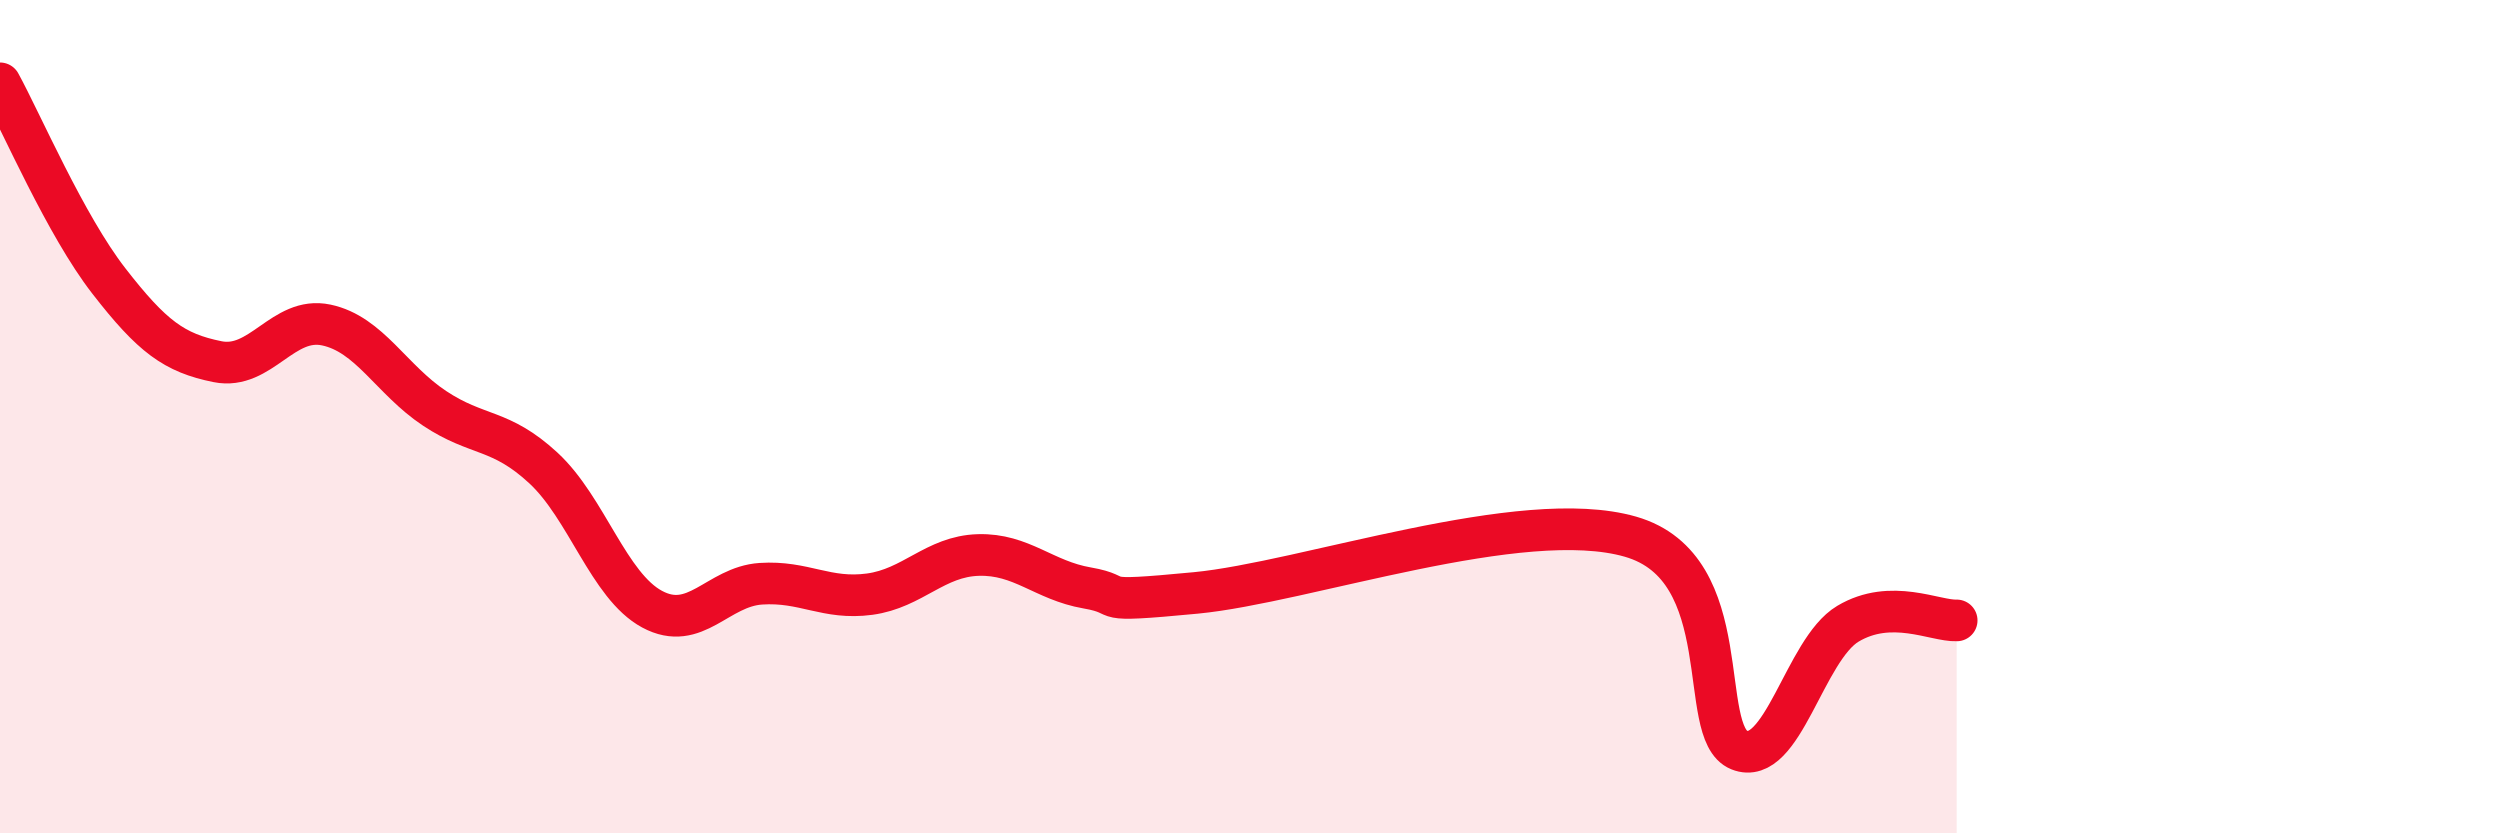 
    <svg width="60" height="20" viewBox="0 0 60 20" xmlns="http://www.w3.org/2000/svg">
      <path
        d="M 0,2 C 0.52,2.95 1.57,5.4 2.61,6.74 C 3.65,8.08 4.18,8.47 5.22,8.68 C 6.26,8.89 6.79,7.58 7.83,7.8 C 8.87,8.02 9.39,9.11 10.43,9.8 C 11.47,10.49 12,10.27 13.04,11.23 C 14.08,12.19 14.61,14.06 15.65,14.62 C 16.69,15.18 17.22,14.08 18.26,14.01 C 19.3,13.94 19.83,14.4 20.87,14.26 C 21.91,14.12 22.44,13.35 23.48,13.32 C 24.52,13.29 25.05,13.93 26.09,14.11 C 27.13,14.29 26.09,14.48 28.7,14.23 C 31.31,13.98 36.52,12.13 39.13,12.88 C 41.74,13.63 40.7,17.58 41.74,18 C 42.78,18.42 43.31,15.59 44.35,14.97 C 45.39,14.35 46.44,14.91 46.96,14.89L46.96 20L0 20Z"
        fill="#EB0A25"
        opacity="0.1"
        stroke-linecap="round"
        stroke-linejoin="round"
      />
      <path
        d="M 0,2 C 0.52,2.95 1.57,5.4 2.61,6.74 C 3.65,8.08 4.18,8.47 5.22,8.68 C 6.26,8.89 6.79,7.58 7.83,7.8 C 8.87,8.02 9.39,9.11 10.43,9.8 C 11.47,10.49 12,10.27 13.04,11.23 C 14.08,12.19 14.61,14.06 15.65,14.62 C 16.69,15.18 17.22,14.08 18.26,14.01 C 19.3,13.94 19.83,14.4 20.87,14.26 C 21.91,14.12 22.44,13.35 23.48,13.32 C 24.52,13.29 25.05,13.93 26.09,14.11 C 27.13,14.29 26.09,14.48 28.7,14.23 C 31.31,13.98 36.52,12.13 39.13,12.88 C 41.74,13.63 40.7,17.58 41.74,18 C 42.78,18.42 43.31,15.59 44.35,14.97 C 45.39,14.35 46.44,14.91 46.96,14.89"
        stroke="#EB0A25"
        stroke-width="1"
        fill="none"
        stroke-linecap="round"
        stroke-linejoin="round"
      />
    </svg>
  